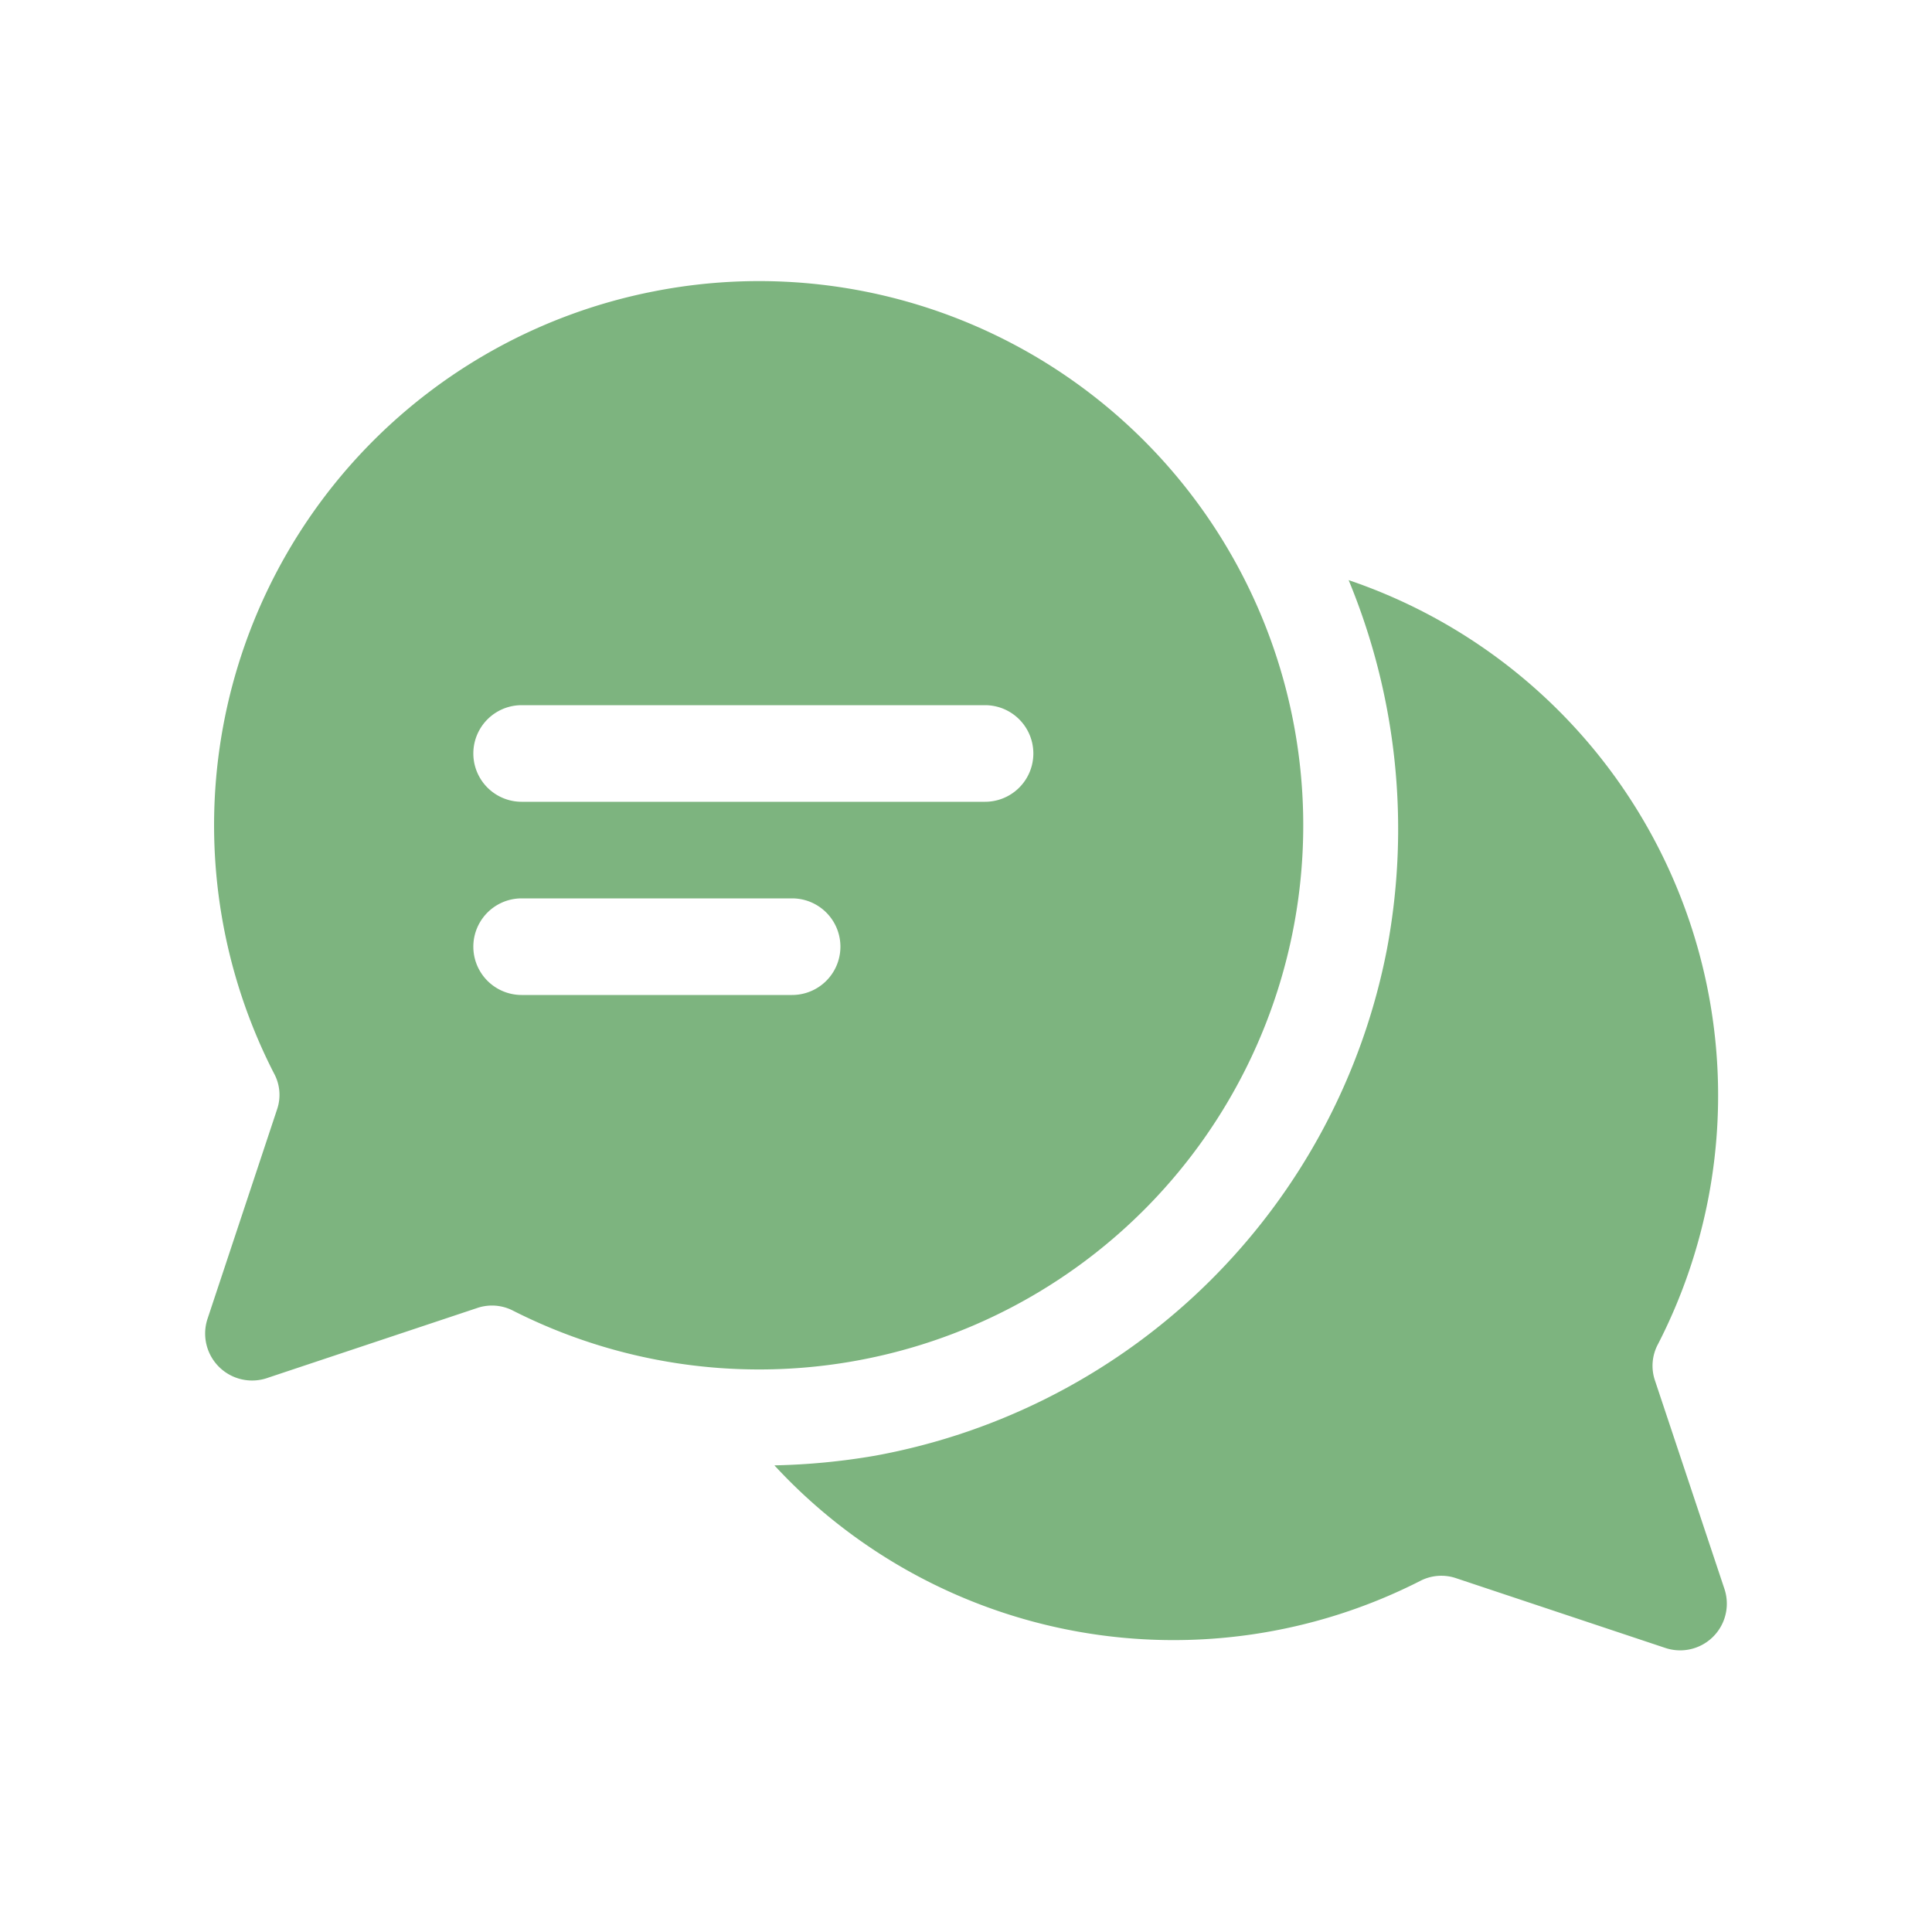 <svg id="Layer_1" data-name="Layer 1" xmlns="http://www.w3.org/2000/svg" viewBox="0 0 72 72"><defs><style>.cls-1{fill:#7db47f;}</style></defs><path class="cls-1" d="M64.26,59.2l-2.59-7.77a1.7,1.7,0,0,1,.12-1.34A20.28,20.28,0,0,0,50.26,21.62a24.23,24.23,0,0,1,1.43,13.74A23.78,23.78,0,0,1,32.61,54.25a25,25,0,0,1-3.75.36,20.25,20.25,0,0,0,24.06,4.31,1.71,1.71,0,0,1,1.33-.11l7.8,2.6A1.74,1.74,0,0,0,64.26,59.2Z"/><path class="cls-1" d="M24.36,10.86A20.27,20.27,0,0,0,10.21,40a1.67,1.67,0,0,1,.12,1.33L7.74,49.13A1.75,1.75,0,0,0,10,51.34l7.8-2.6a1.71,1.71,0,0,1,1.33.11,20.28,20.28,0,1,0,5.28-38Zm5.16,26.22H19.44a1.8,1.8,0,0,1,0-3.6H29.52a1.8,1.8,0,0,1,0,3.6Zm7.19-7.2H19.44a1.8,1.8,0,1,1,0-3.6H36.71a1.8,1.8,0,0,1,0,3.6Z"/></svg>